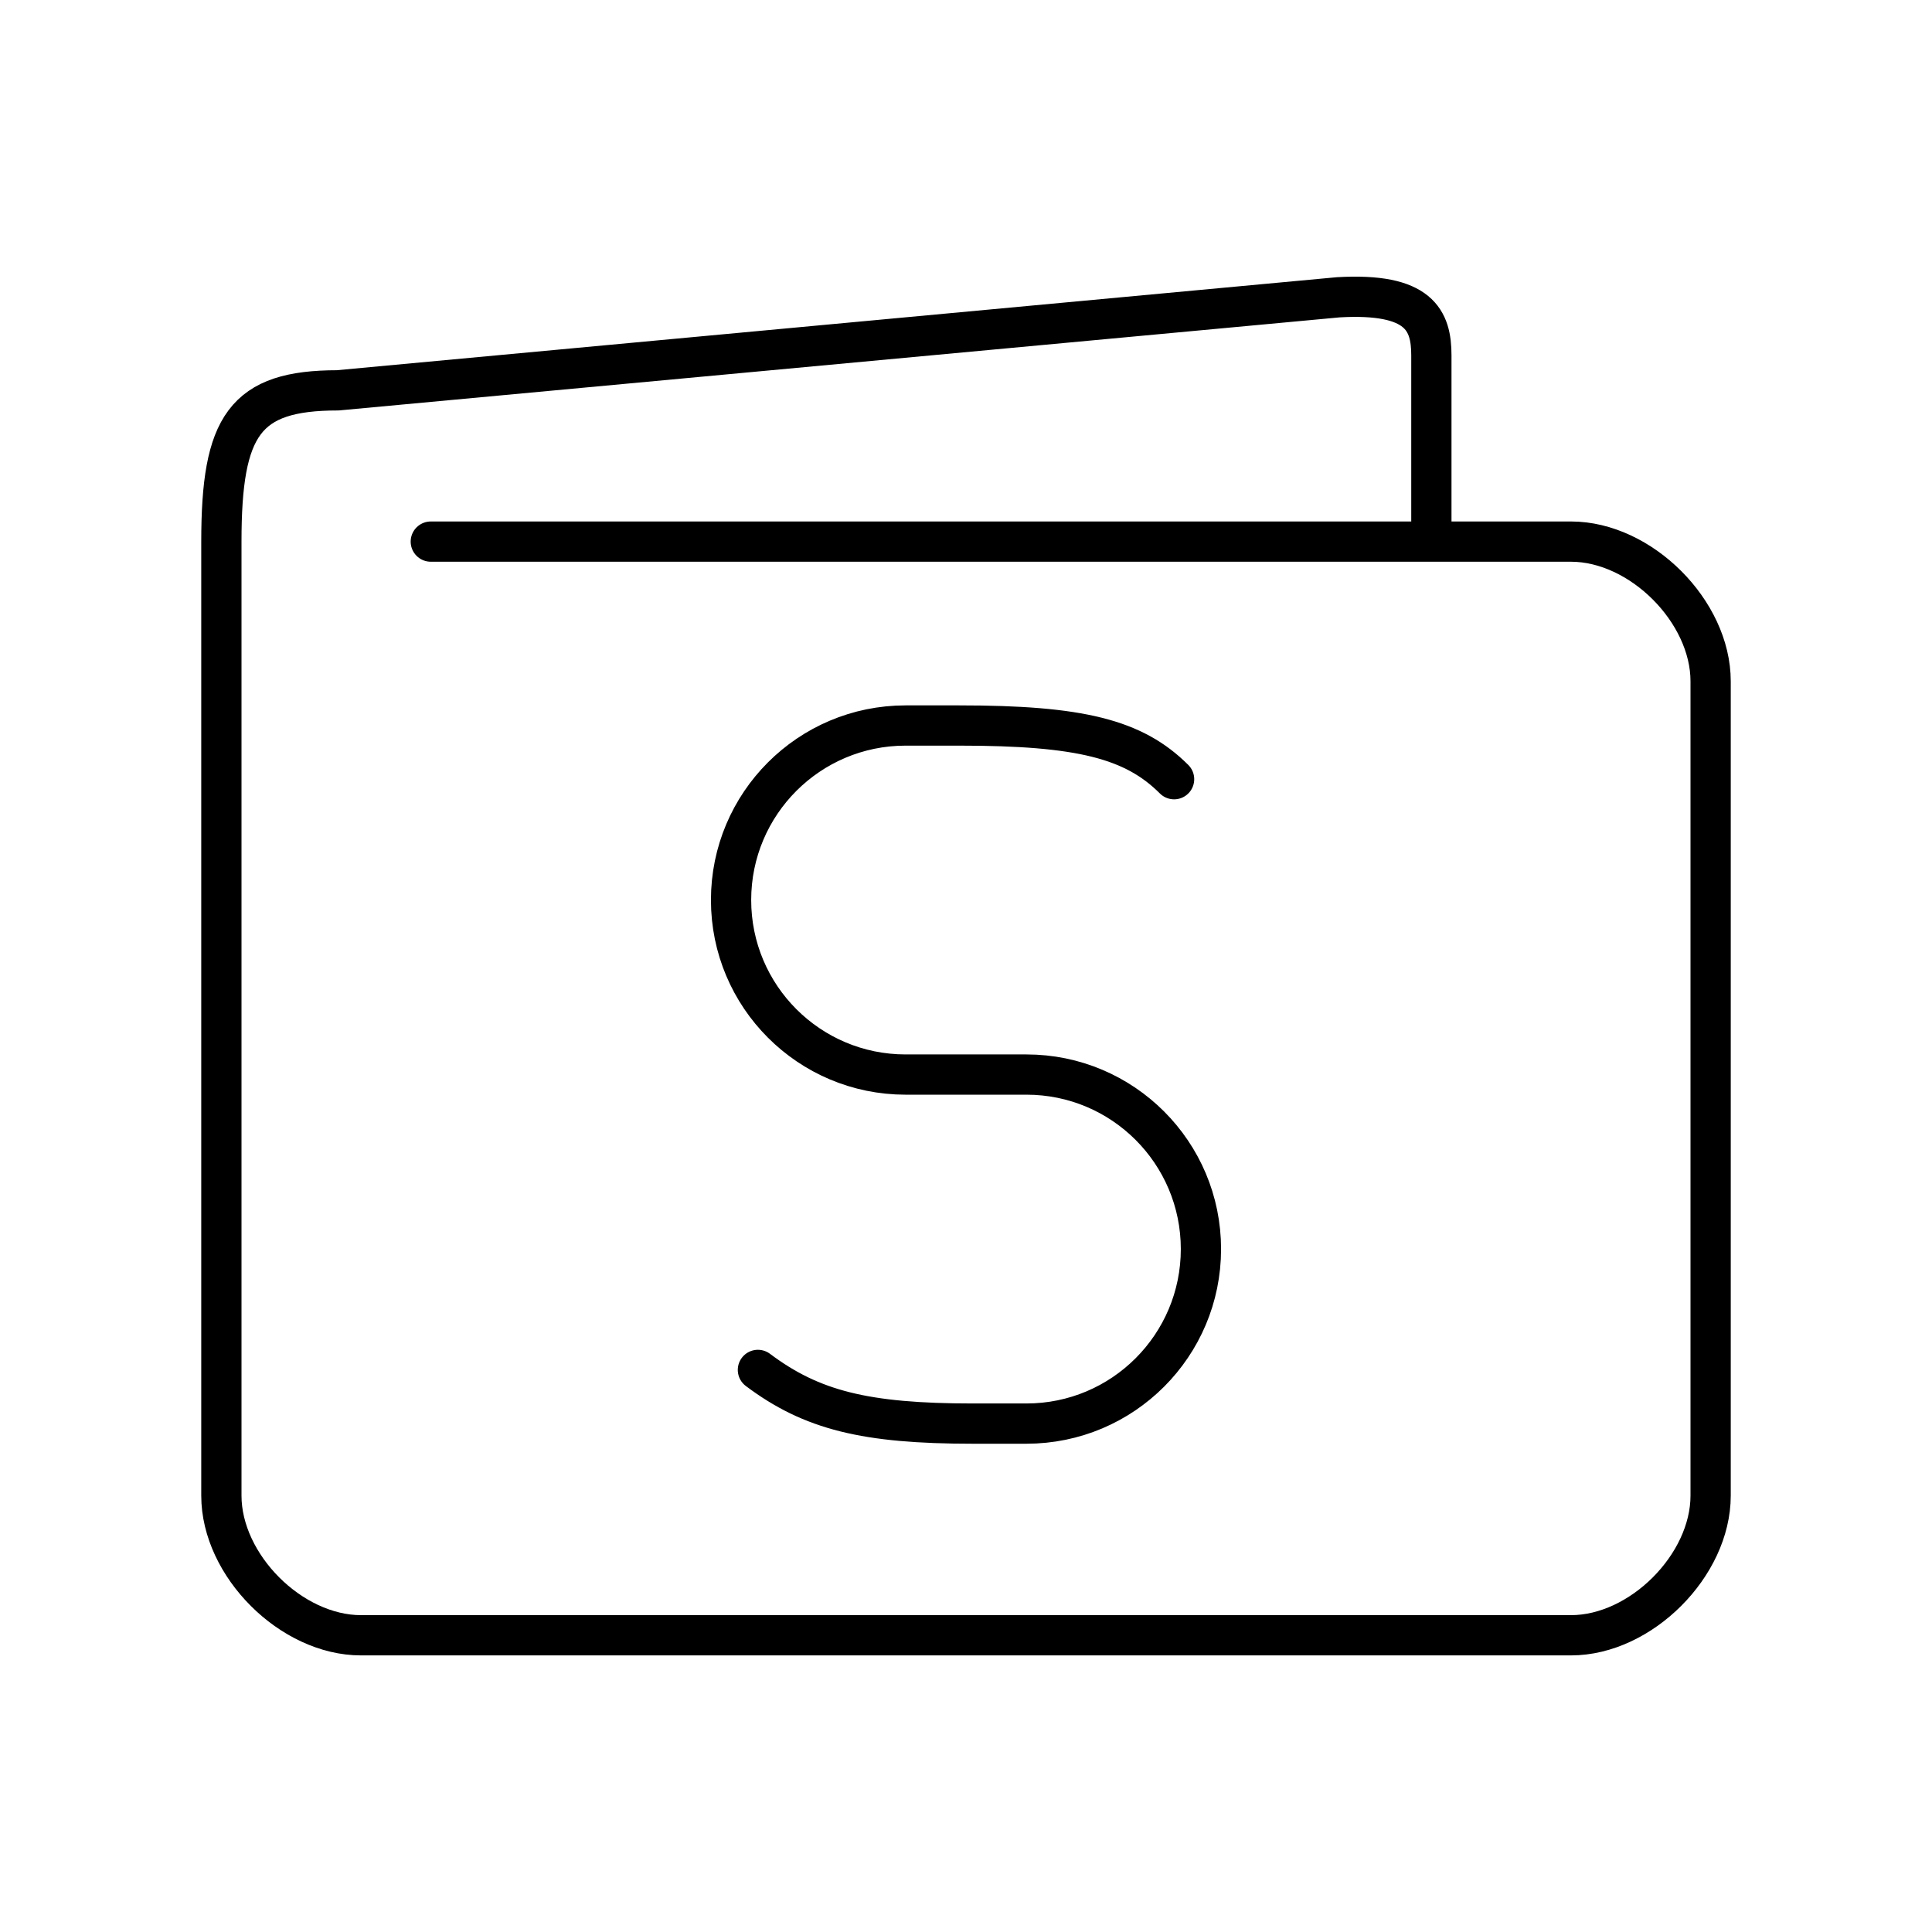 <?xml version="1.0" encoding="UTF-8"?><!-- Uploaded to: SVG Repo, www.svgrepo.com, Generator: SVG Repo Mixer Tools -->
<svg width="800px" height="800px" viewBox="0 0 48 48" id="b" xmlns="http://www.w3.org/2000/svg"><defs><style>.c{fill:none;stroke:#000000;stroke-linecap:round;stroke-linejoin:round;}</style></defs><path class="c" d="m10.703,13.456h28.328c1.734,0,3.469,1.734,3.469,3.469v20.234c0,1.734-1.734,3.469-3.469,3.469H8.969c-1.734,0-3.469-1.734-3.469-3.469V13.456c0-2.891.578-3.758,2.891-3.758l24.859-2.312c2.023-.116,2.312.578,2.312,1.445v4.625"/><path class="c" d="m18.83,34.035c1.334,1.001,2.668,1.334,5.337,1.334h1.334c2.395,0,4.336-1.941,4.336-4.336s-1.941-4.336-4.336-4.336h-3.002c-2.395,0-4.336-1.941-4.336-4.336s1.941-4.336,4.336-4.336h1.334c3.002,0,4.336.334,5.337,1.334"/></svg>